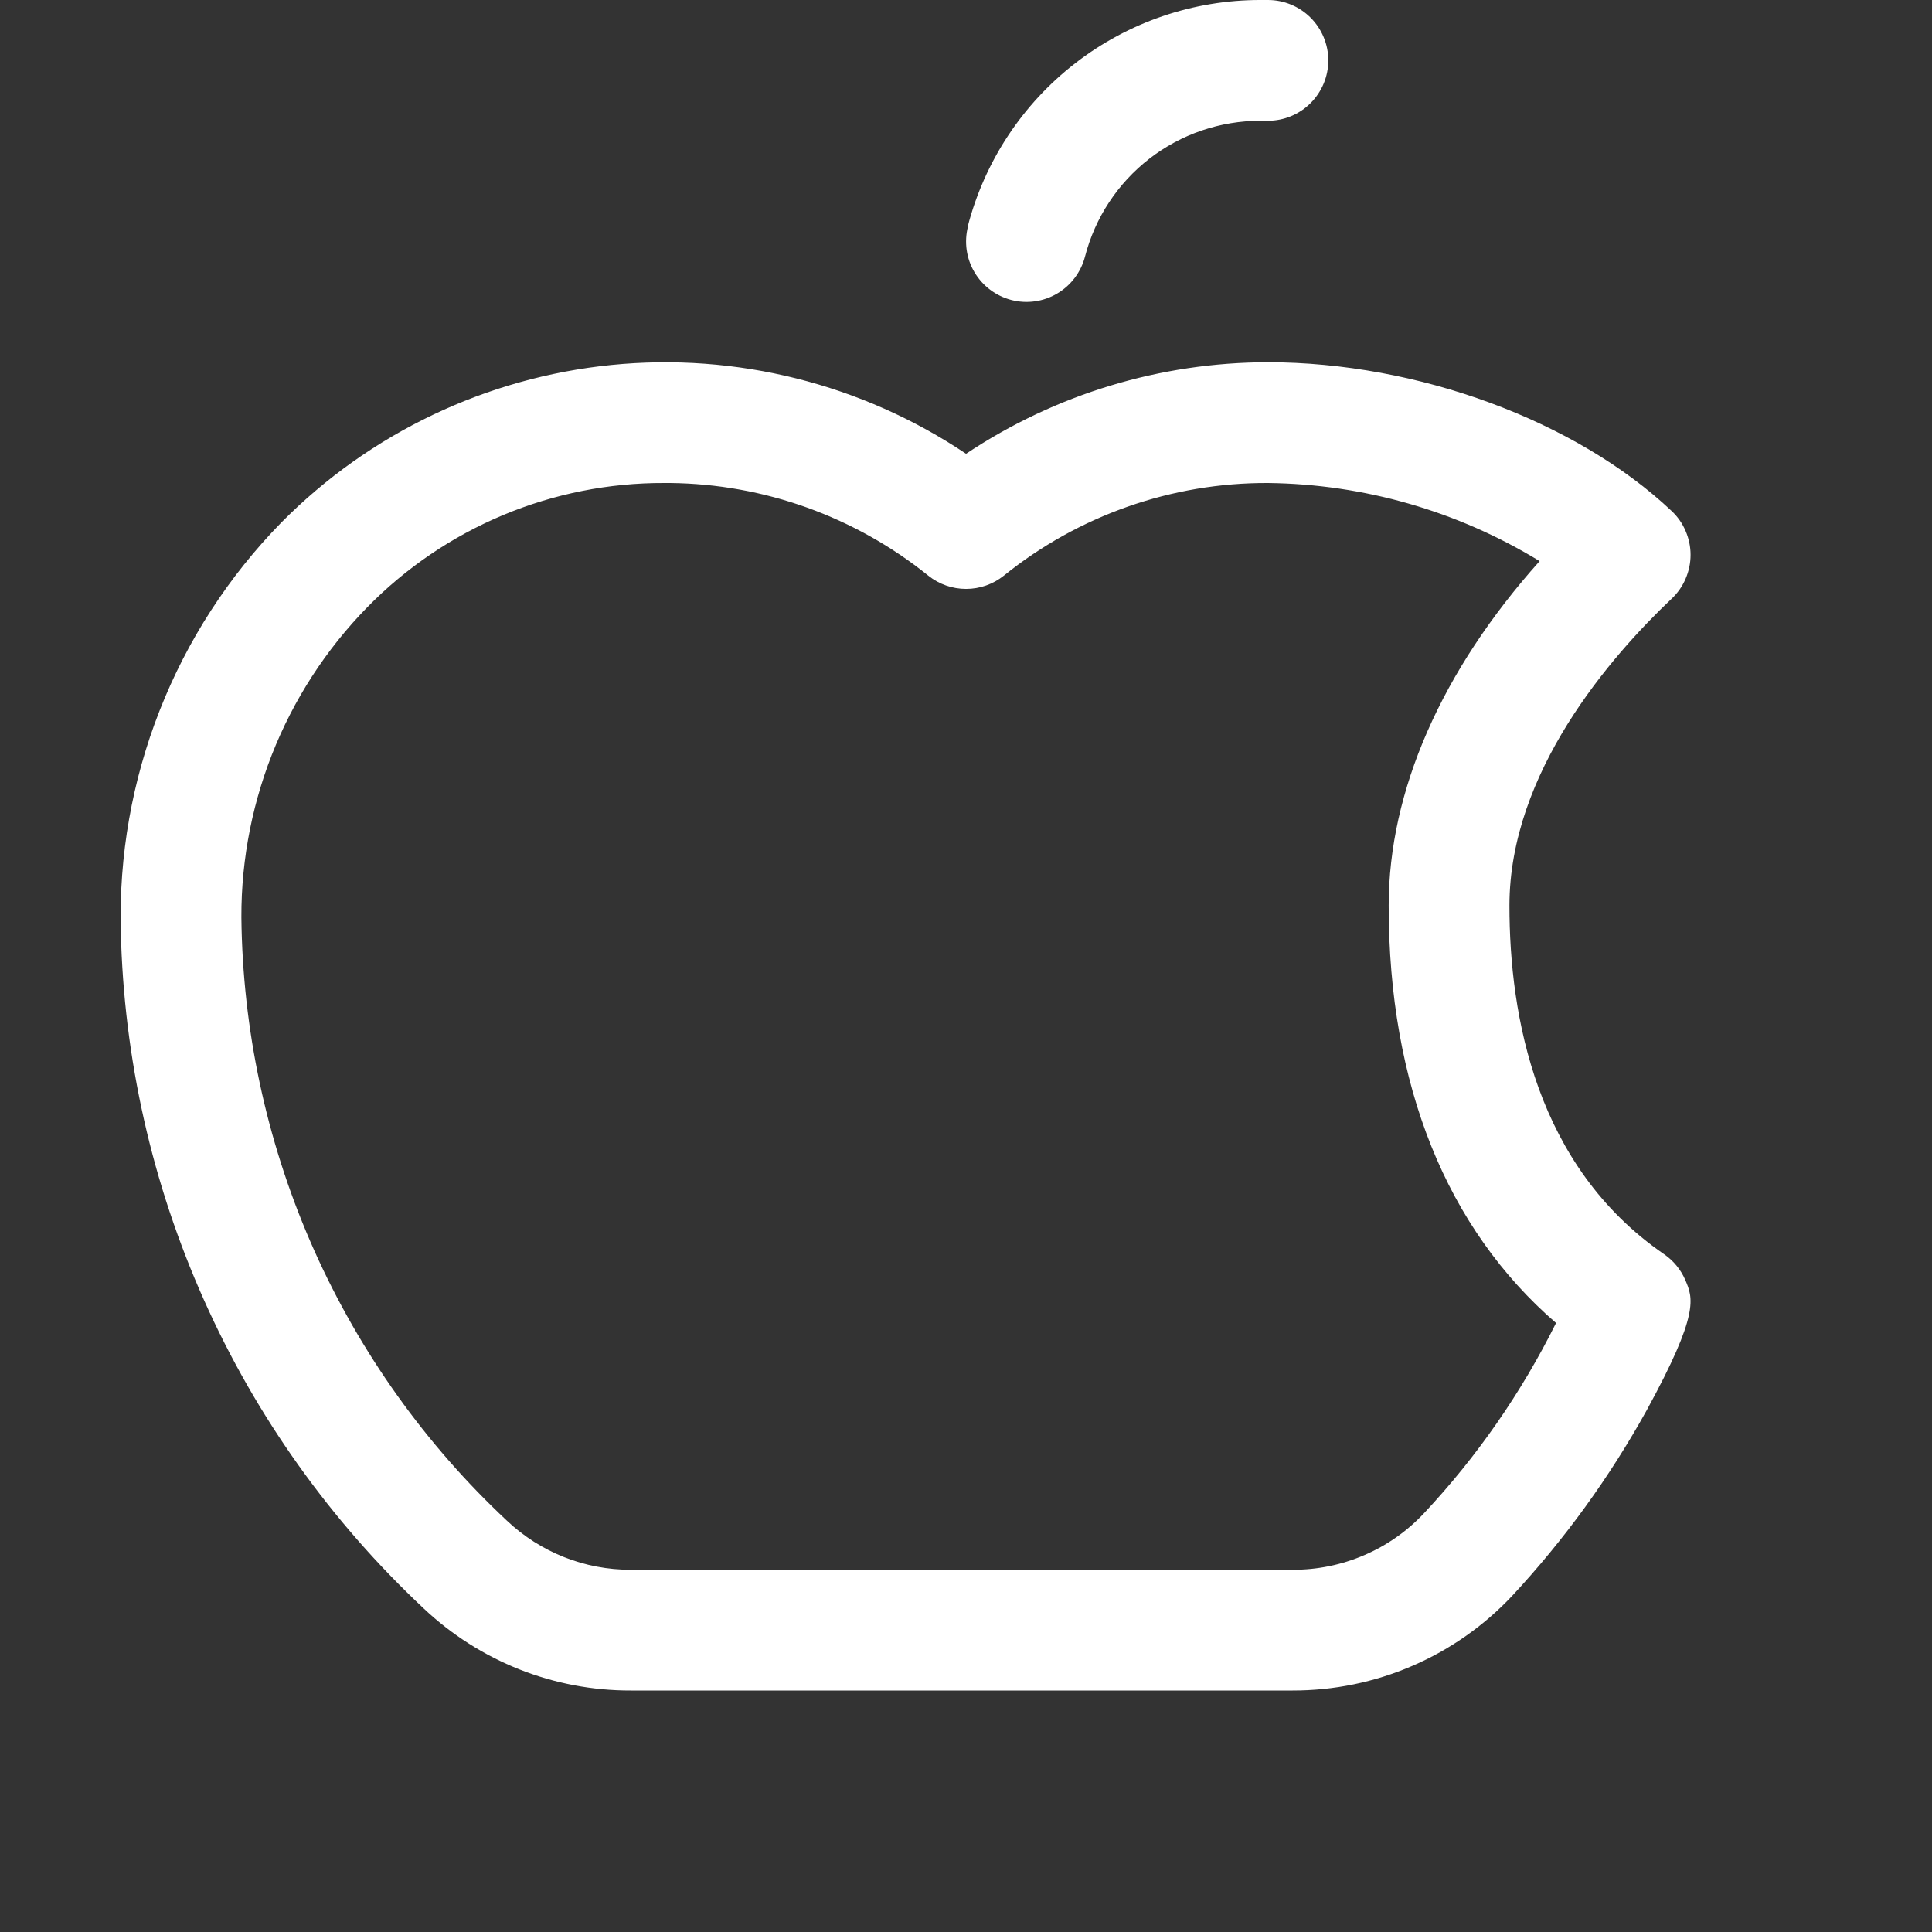 <svg width="32" height="32" viewBox="0 0 32 32" fill="none" xmlns="http://www.w3.org/2000/svg">
<rect x="0" y="0" width="32" height="32" fill="#333333" stroke="none"/>
<path d="M27.913 21.199C27.838 21.027 27.717 20.88 27.563 20.774C25.442 19.316 25.001 16.83 25.001 15C25.001 12.791 26.684 10.867 27.688 9.916C27.787 9.823 27.866 9.71 27.919 9.585C27.973 9.46 28.001 9.326 28.001 9.19C28.001 9.054 27.973 8.92 27.919 8.795C27.866 8.67 27.787 8.557 27.688 8.464C26.103 6.968 23.478 6 21.001 6C19.221 6.001 17.482 6.529 16.001 7.516C14.273 6.358 12.196 5.838 10.127 6.045C8.058 6.253 6.125 7.174 4.662 8.652C3.787 9.545 3.101 10.605 2.644 11.769C2.187 12.932 1.968 14.175 2.001 15.425C2.05 17.534 2.519 19.612 3.381 21.538C4.242 23.464 5.479 25.199 7.018 26.641C7.946 27.517 9.174 28.004 10.45 28H21.41C22.091 28.001 22.767 27.863 23.393 27.592C24.019 27.322 24.583 26.926 25.049 26.429C25.914 25.498 26.662 24.465 27.277 23.354C28.154 21.75 28.042 21.5 27.913 21.199ZM23.584 25.066C23.305 25.363 22.968 25.599 22.594 25.759C22.22 25.92 21.817 26.002 21.41 26H10.45C9.685 26.003 8.95 25.711 8.395 25.186C7.047 23.925 5.965 22.407 5.21 20.723C4.456 19.038 4.045 17.22 4.001 15.375C3.973 14.395 4.144 13.419 4.501 12.505C4.859 11.592 5.396 10.76 6.082 10.059C6.723 9.404 7.488 8.885 8.333 8.531C9.178 8.178 10.085 7.997 11.001 8H11.098C12.656 8.016 14.163 8.557 15.376 9.535C15.553 9.677 15.774 9.754 16.001 9.754C16.228 9.754 16.448 9.677 16.626 9.535C17.865 8.536 19.409 7.994 21.001 8C22.59 8.018 24.145 8.465 25.501 9.294C23.876 11.109 23.001 13.102 23.001 15C23.001 17.971 23.956 20.341 25.773 21.913C25.201 23.065 24.464 24.127 23.584 25.066ZM16.029 3.75C16.307 2.676 16.933 1.725 17.811 1.046C18.688 0.367 19.766 -0.001 20.876 2.52202e-06H21.001C21.266 2.52202e-06 21.52 0.105 21.708 0.293C21.895 0.48 22.001 0.735 22.001 1C22.001 1.265 21.895 1.52 21.708 1.707C21.52 1.895 21.266 2 21.001 2H20.876C20.211 2 19.564 2.221 19.038 2.628C18.513 3.035 18.137 3.606 17.971 4.25C17.904 4.507 17.739 4.727 17.51 4.862C17.282 4.997 17.009 5.035 16.752 4.969C16.495 4.902 16.275 4.737 16.14 4.508C16.005 4.28 15.967 4.007 16.033 3.75H16.029Z" fill="white"/>
</svg>
